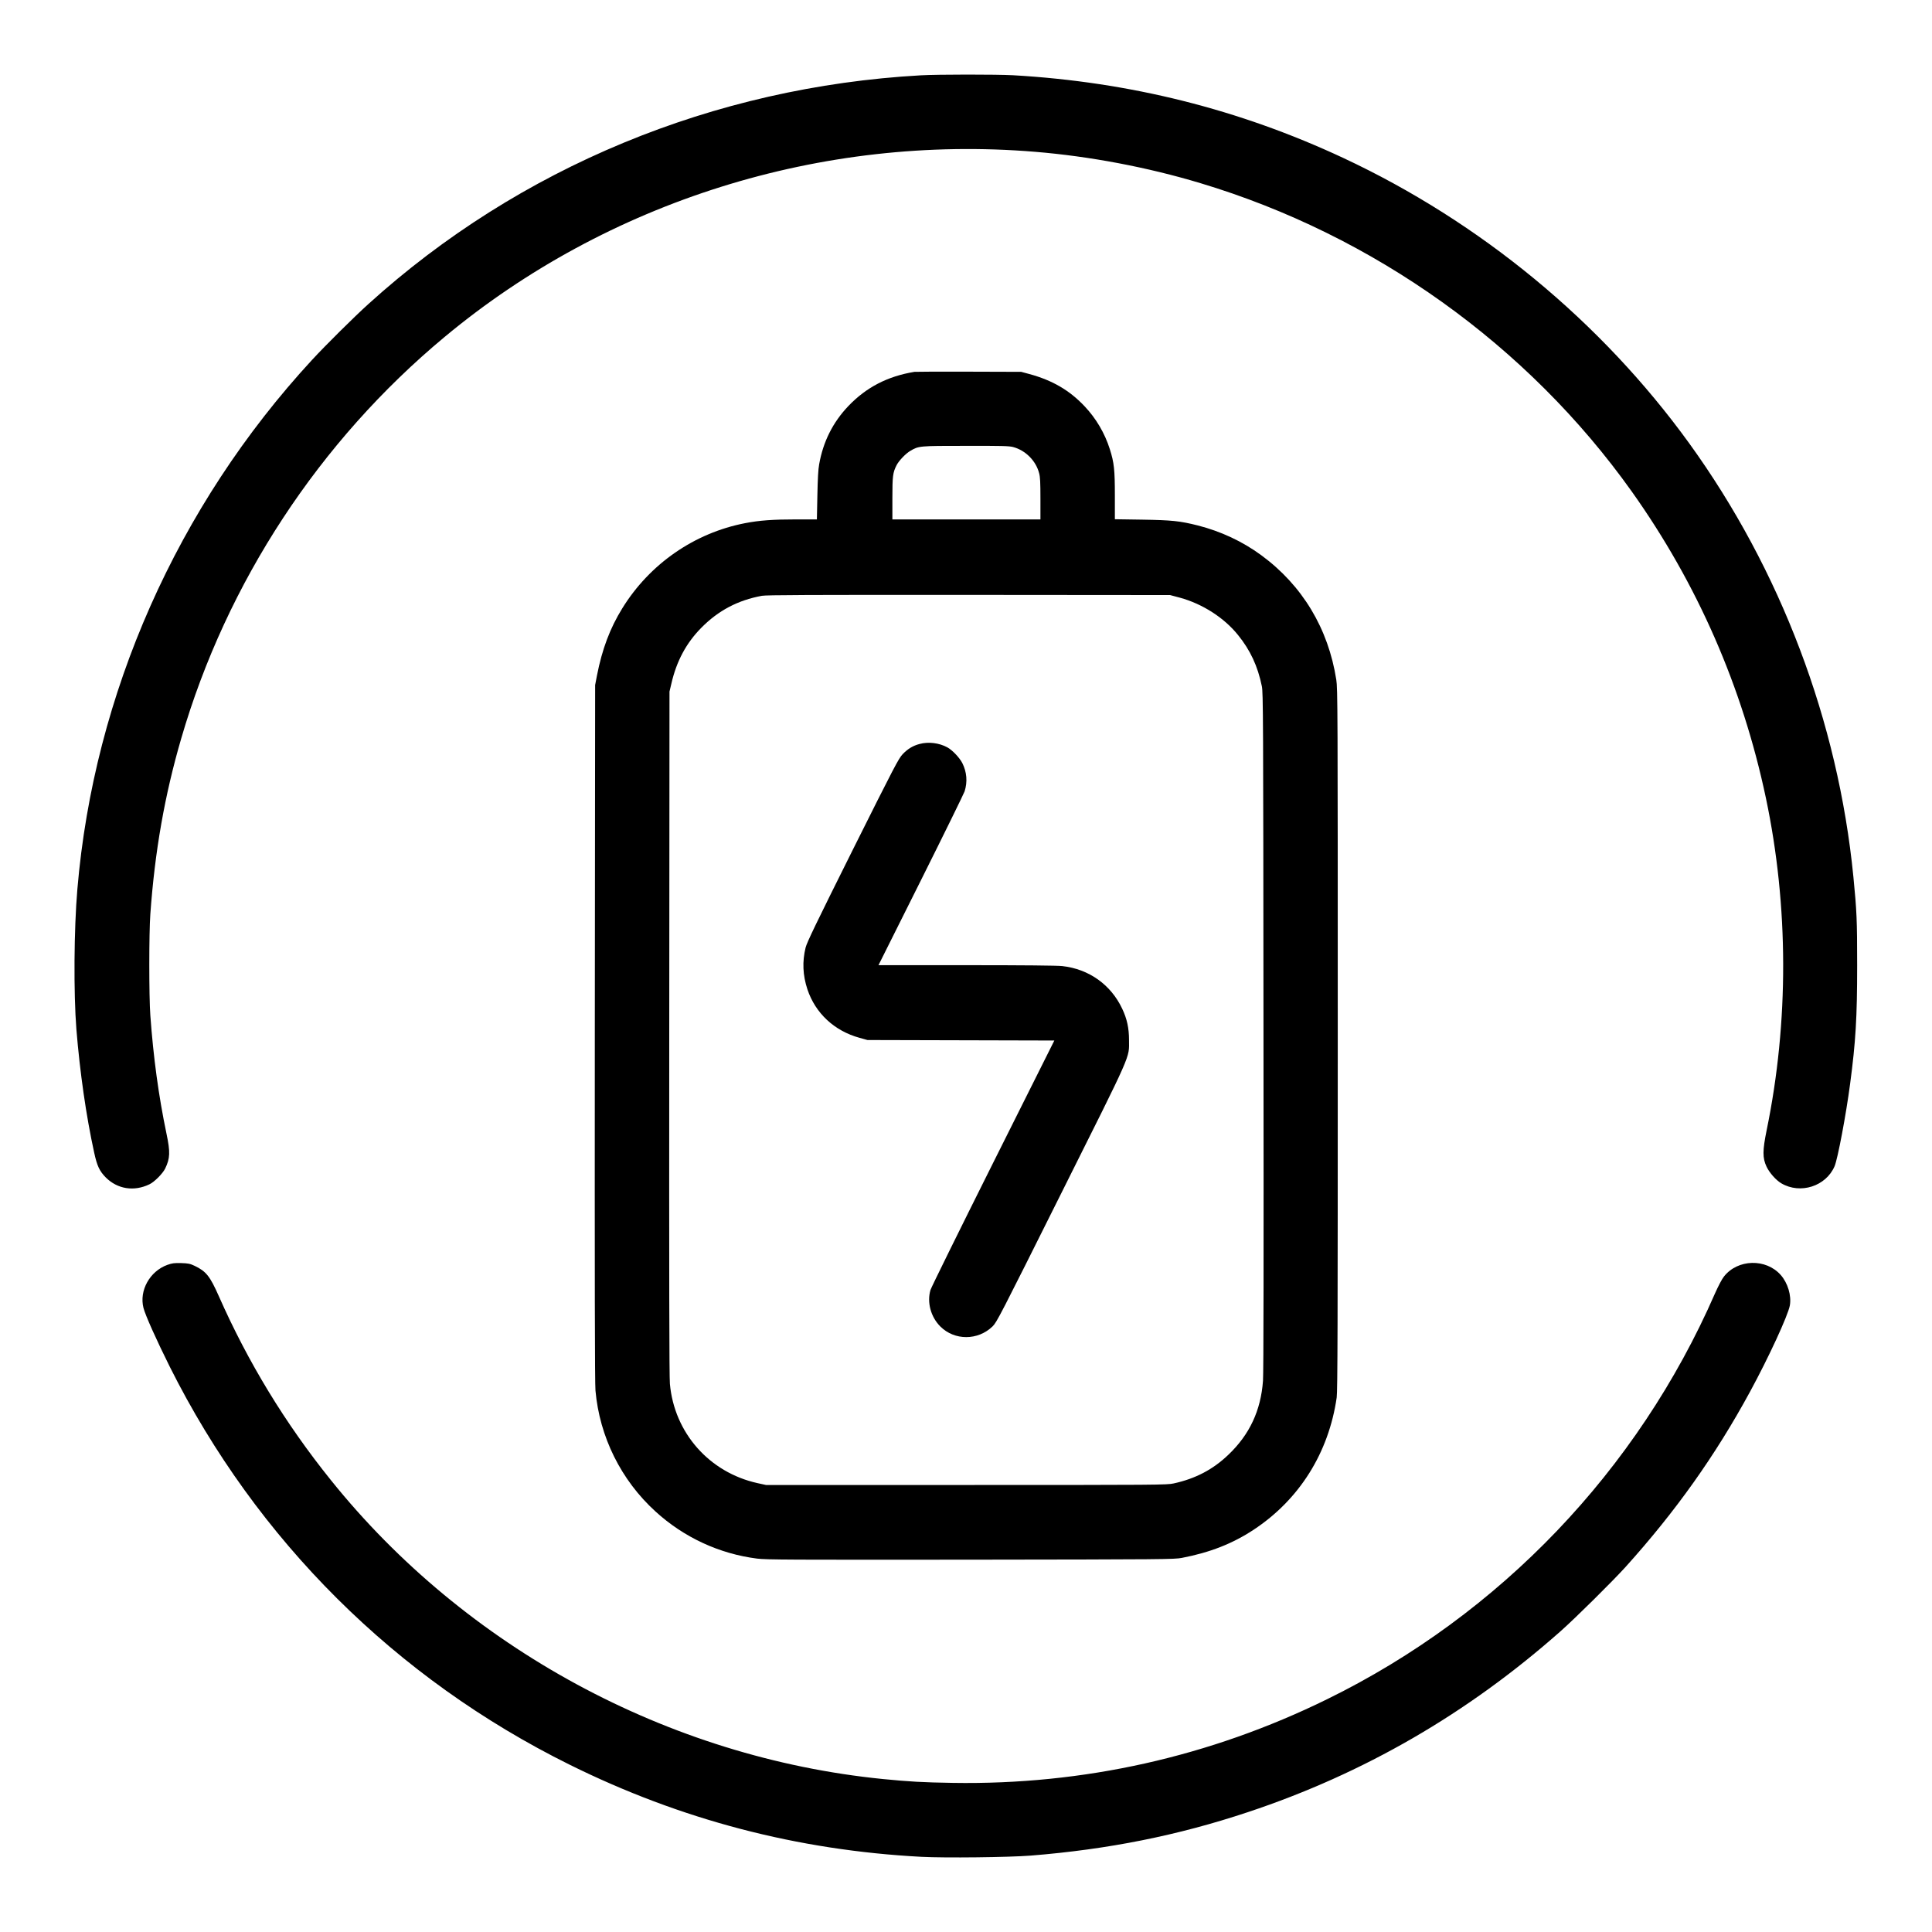 <?xml version="1.0" standalone="no"?>
<!DOCTYPE svg PUBLIC "-//W3C//DTD SVG 20010904//EN"
 "http://www.w3.org/TR/2001/REC-SVG-20010904/DTD/svg10.dtd">
<svg version="1.0" xmlns="http://www.w3.org/2000/svg"
 width="2362pt" height="2362pt" viewBox="0 0 2362 2362"
 preserveAspectRatio="xMidYMid meet">

<g transform="translate(0,2362) scale(0.1,-0.1)"
fill="#000000" stroke="none">
<path d="M11255 22699 c-2529 -142 -4909 -1127 -6750 -2795 -173 -156 -524
-504 -690 -684 -1647 -1785 -2667 -4084 -2869 -6470 -42 -486 -47 -1273 -12
-1715 43 -526 119 -1057 217 -1505 36 -165 65 -227 143 -306 143 -142 344
-174 533 -83 61 29 161 130 192 192 61 126 64 202 16 429 -96 459 -160 932
-197 1443 -17 236 -17 1004 0 1240 55 768 175 1453 378 2148 555 1907 1687
3633 3219 4907 1993 1659 4610 2480 7220 2264 668 -55 1372 -188 2020 -383
2120 -636 4003 -1983 5275 -3771 800 -1125 1352 -2386 1639 -3745 279 -1321
282 -2741 9 -4065 -50 -247 -51 -336 -1 -443 36 -76 116 -166 181 -204 233
-137 546 -36 651 209 38 89 140 628 190 1008 68 513 86 809 86 1445 0 560 -5
666 -46 1085 -187 1899 -890 3755 -2007 5300 -1076 1487 -2554 2706 -4232
3490 -1272 594 -2606 928 -4034 1010 -203 11 -920 11 -1131 -1z"/>
<path d="M11180 19074 c-328 -54 -588 -188 -808 -418 -189 -198 -308 -434
-357 -711 -12 -62 -18 -180 -22 -382 l-6 -293 -248 0 c-290 0 -455 -12 -630
-46 -620 -120 -1166 -498 -1501 -1041 -150 -242 -247 -500 -310 -823 l-22
-115 -4 -4250 c-2 -3051 0 -4285 8 -4375 50 -566 313 -1096 734 -1479 347
-317 782 -518 1243 -576 115 -14 382 -15 2613 -13 2367 3 2489 4 2580 22 344
66 618 174 875 343 560 369 919 940 1017 1618 11 73 13 913 13 4375 0 4079 -1
4291 -18 4400 -98 628 -416 1154 -917 1522 -230 169 -494 292 -776 364 -220
55 -315 65 -681 71 l-333 5 0 287 c0 319 -9 404 -62 571 -62 195 -168 375
-309 524 -184 195 -394 317 -674 393 l-100 27 -640 2 c-352 1 -651 0 -665 -2z
m1205 -919 c152 -40 280 -168 319 -320 13 -46 16 -116 16 -312 l0 -253 -905 0
-905 0 0 258 c0 273 5 314 52 406 27 53 112 142 166 173 105 62 108 62 677 62
438 1 530 -1 580 -14z m2040 -1842 c275 -75 541 -245 711 -457 150 -185 241
-381 291 -626 16 -80 17 -337 20 -4215 3 -2767 1 -4178 -6 -4275 -26 -364
-164 -659 -424 -906 -188 -180 -402 -292 -668 -350 -81 -18 -184 -19 -2534
-19 l-2450 0 -105 23 c-590 131 -1016 615 -1070 1213 -8 90 -10 1282 -8 4294
l3 4170 23 97 c63 275 182 497 366 683 208 211 447 337 741 391 56 10 565 12
2530 11 l2460 -2 120 -32z"/>
<path d="M11241 14524 c-80 -21 -144 -60 -205 -124 -50 -53 -98 -144 -611
-1171 -448 -898 -560 -1130 -576 -1194 -42 -172 -35 -337 22 -510 98 -293 329
-508 637 -593 l97 -27 1142 -3 1143 -3 -749 -1497 c-412 -824 -756 -1522 -765
-1552 -45 -151 3 -330 120 -447 174 -174 460 -173 639 1 51 50 89 124 837
1622 883 1766 831 1650 831 1879 0 145 -24 257 -83 382 -138 294 -407 486
-733 522 -63 7 -471 11 -1172 11 l-1075 0 519 1038 c285 570 525 1060 534
1087 37 117 27 236 -28 346 -35 67 -121 158 -183 192 -101 55 -232 71 -341 41z"/>
<path d="M2046 8156 c-215 -78 -346 -314 -292 -526 24 -92 156 -387 322 -720
1062 -2120 2761 -3811 4889 -4865 1359 -673 2784 -1046 4302 -1126 288 -15
1067 -6 1333 15 949 76 1799 246 2655 531 1418 471 2688 1206 3825 2213 185
164 632 607 791 782 614 681 1099 1363 1524 2145 228 419 465 933 487 1055 21
121 -25 274 -111 372 -181 205 -527 196 -695 -19 -25 -31 -69 -116 -111 -210
-943 -2159 -2627 -3921 -4740 -4957 -1434 -704 -2979 -1049 -4575 -1023 -374
6 -528 15 -855 47 -2624 262 -5105 1605 -6751 3656 -559 695 -1012 1440 -1369
2248 -108 244 -155 303 -295 370 -57 27 -78 31 -165 34 -86 2 -109 -1 -169
-22z"/>
</g>
</svg>
